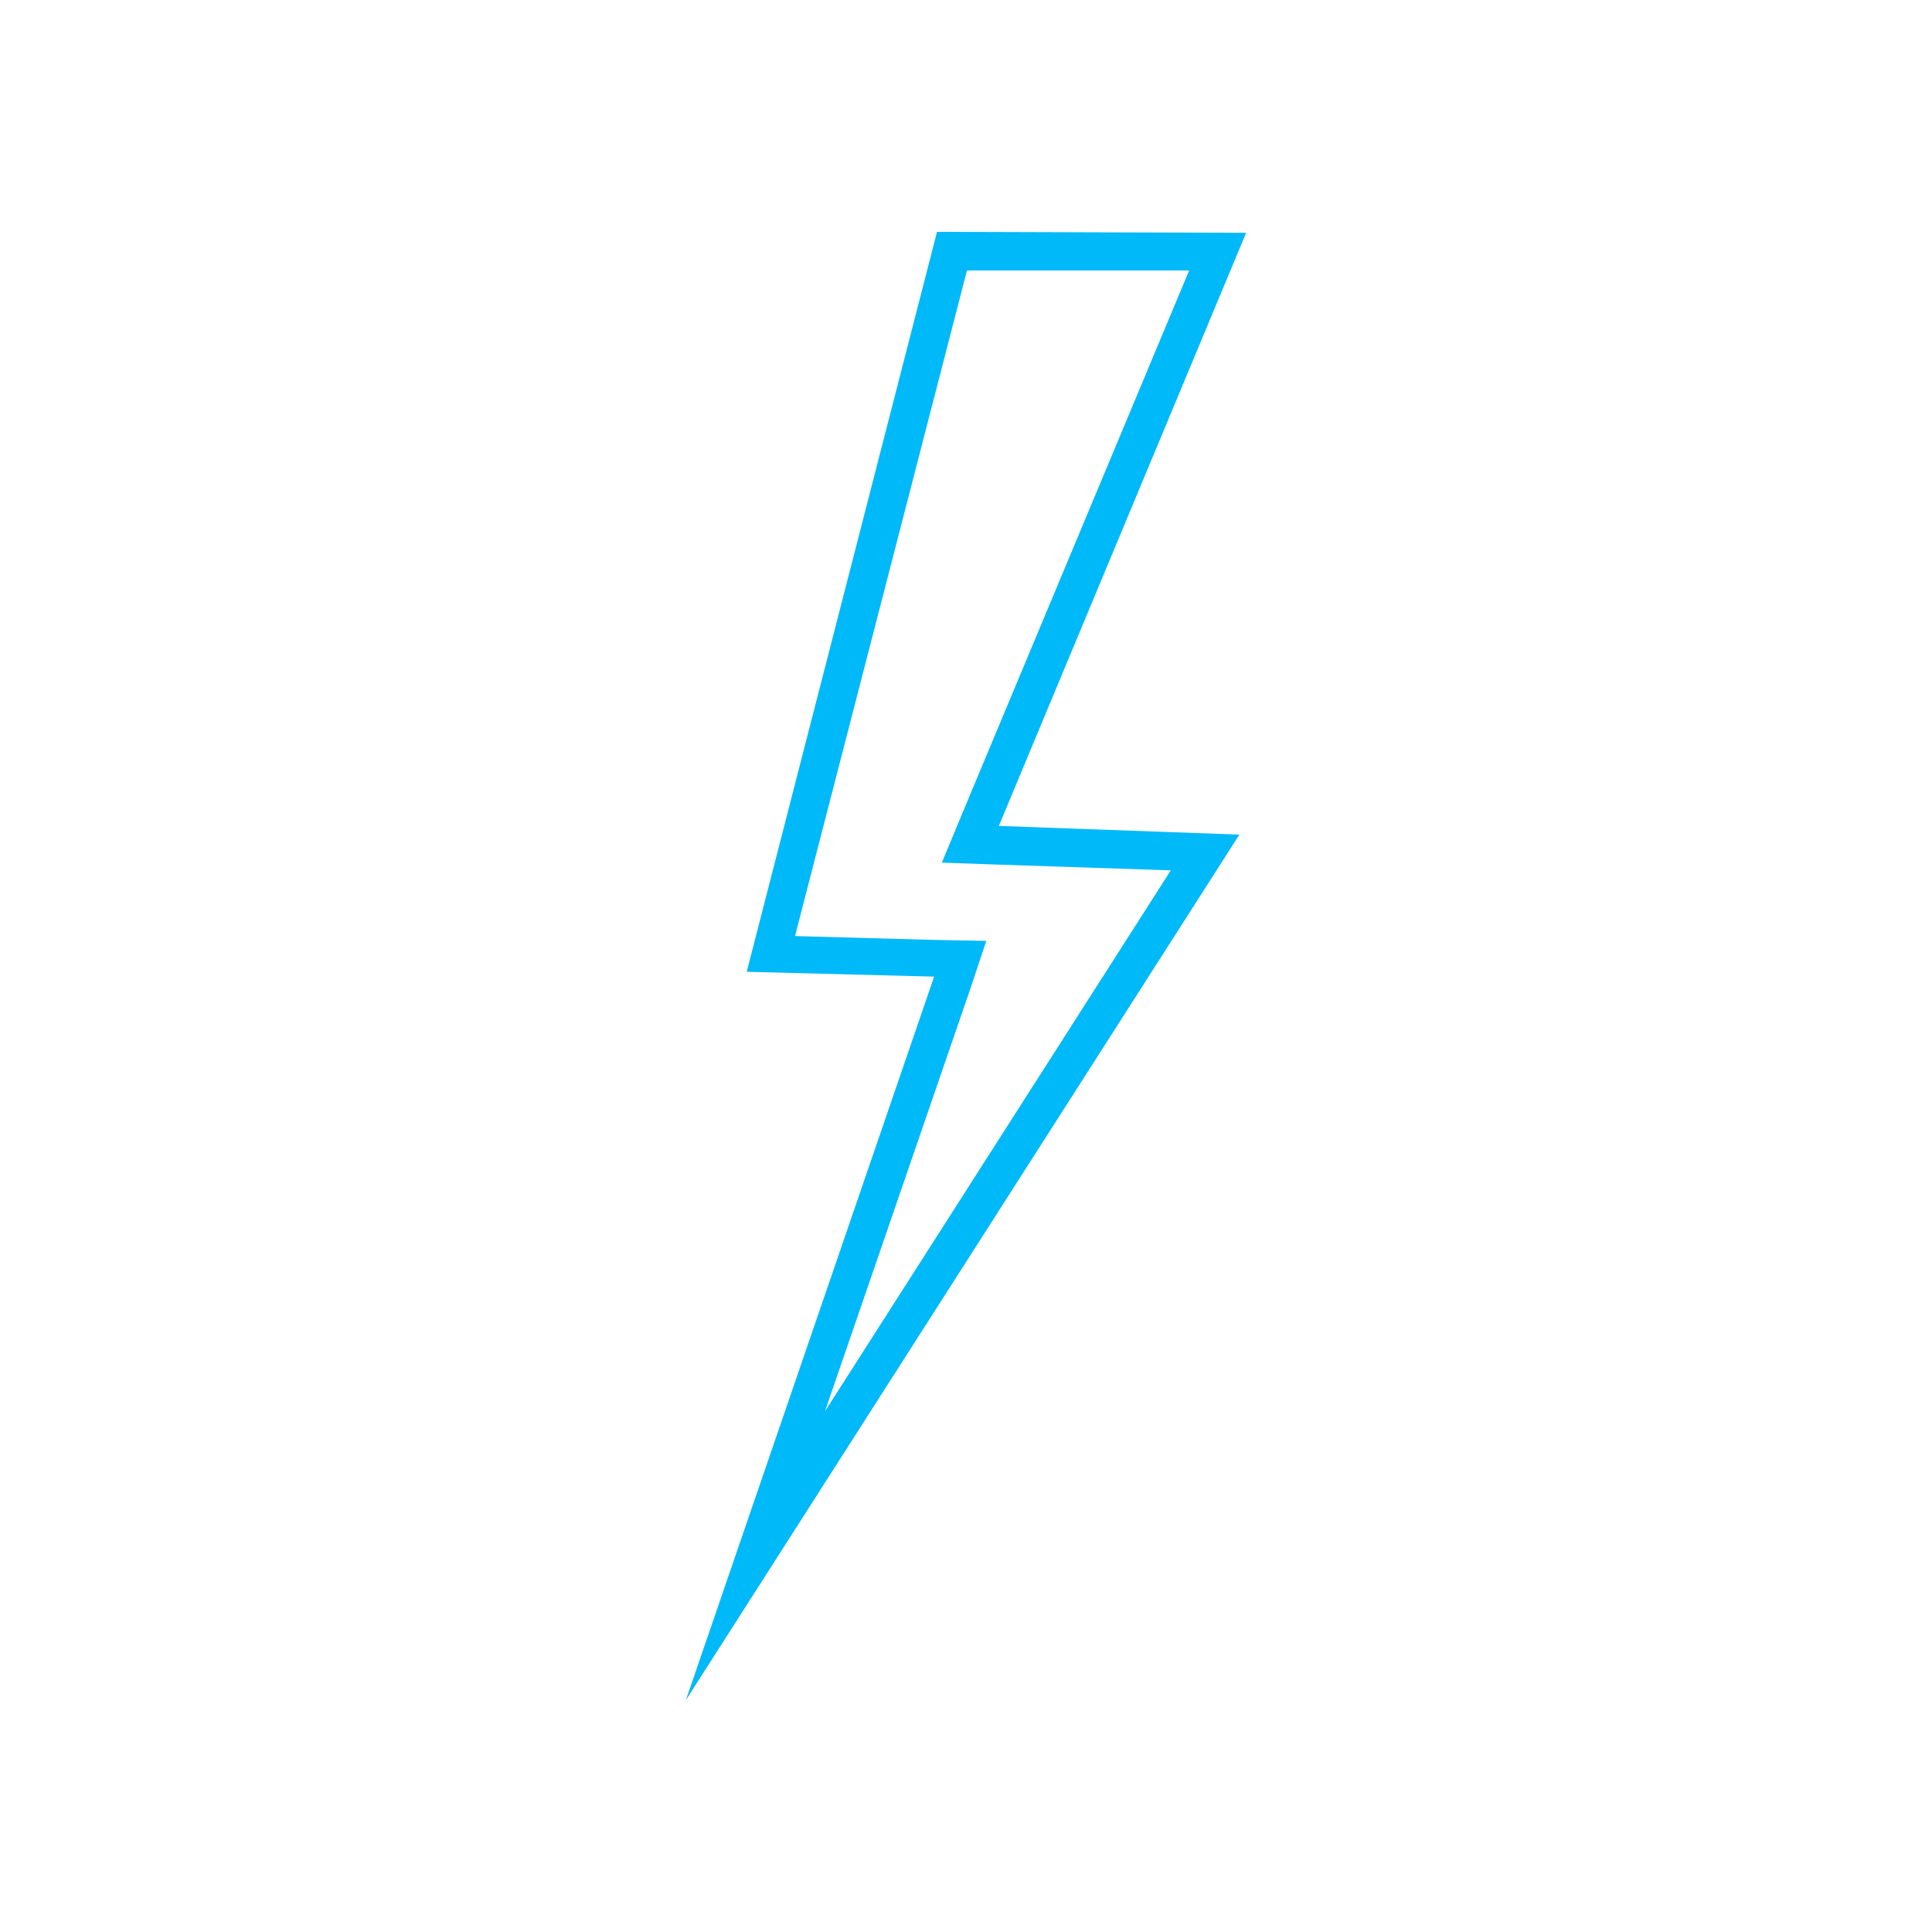 <svg data-bbox="71 24 58 152" viewBox="0 0 200 200" height="200" width="200" xmlns="http://www.w3.org/2000/svg" data-type="color">
    <g>
        <path d="M129 24.1L97 24l-19.7 76.6 19.4.5L71 176l57.3-89.6-24.9-.9L129 24.1zm-7.8 66l-35.8 56 15-43.6 1.7-5.1-5.4-.1-14.4-.4L100.1 28h23L99.7 84l-2.2 5.3 5.7.2 18 .6z" fill="#00b9f9" data-color="1"/>
    </g>
</svg>
